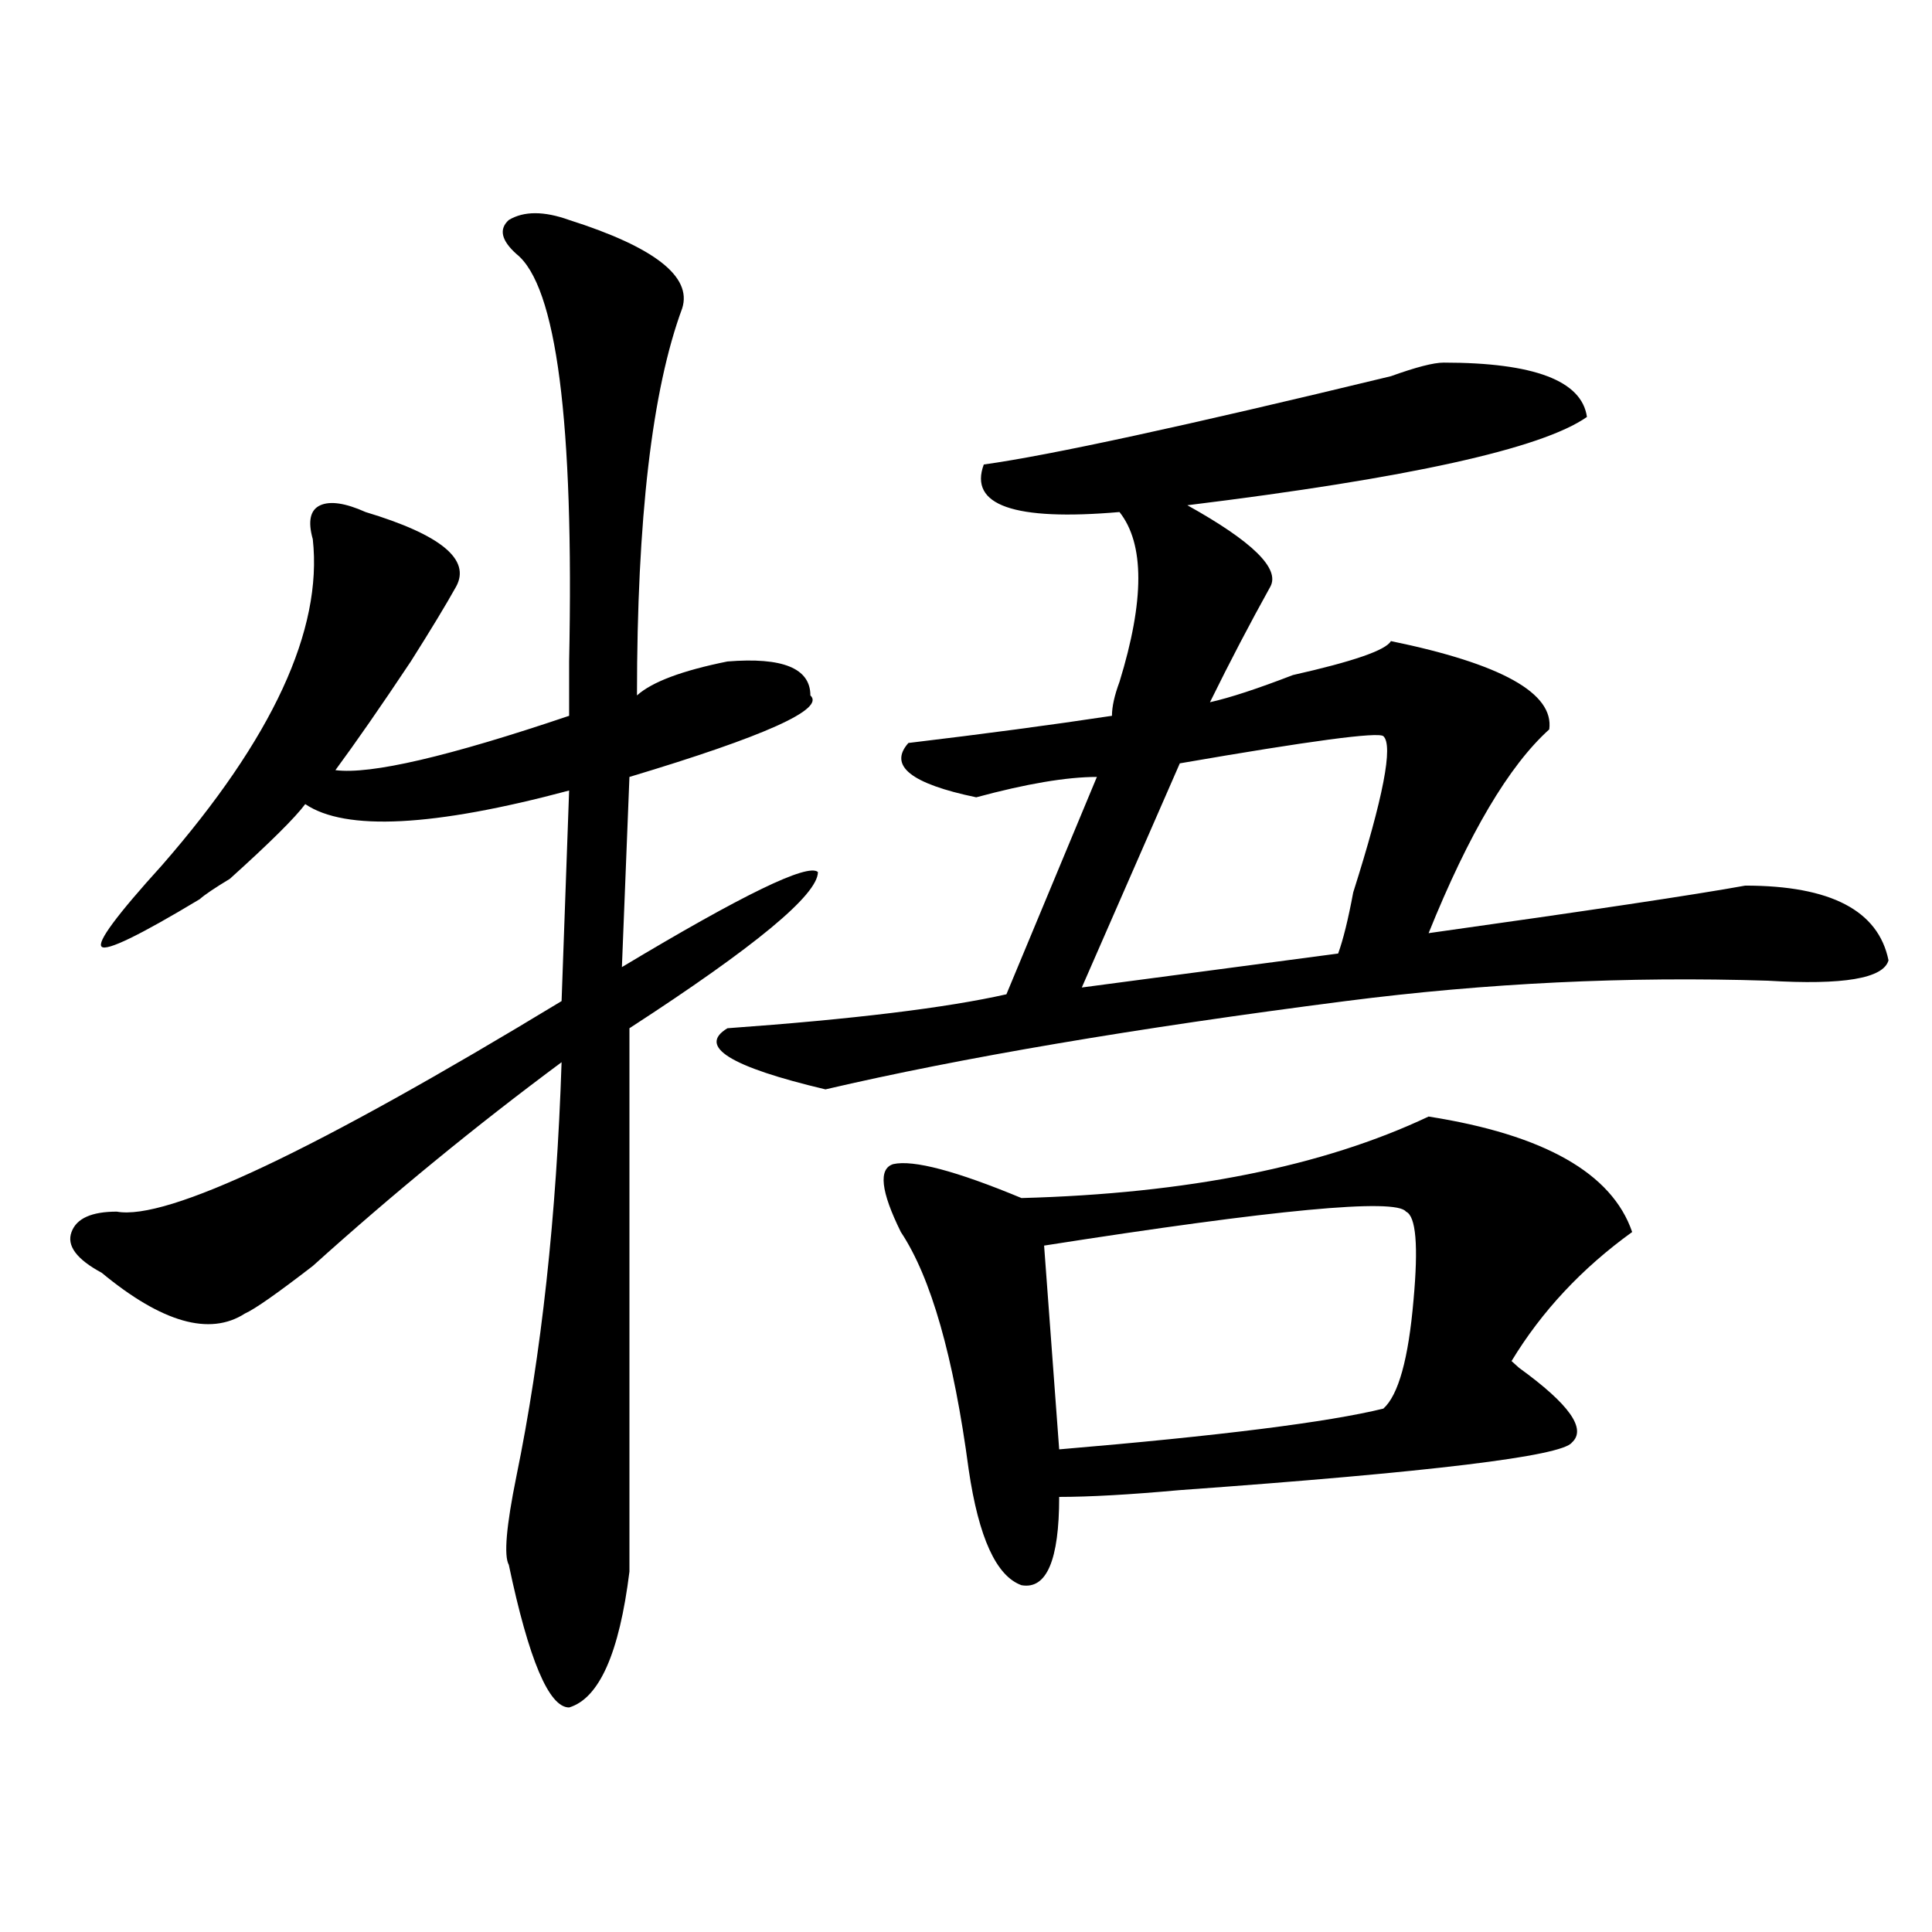 <?xml version="1.0" encoding="utf-8"?>
<!-- Generator: Adobe Illustrator 16.0.0, SVG Export Plug-In . SVG Version: 6.00 Build 0)  -->
<!DOCTYPE svg PUBLIC "-//W3C//DTD SVG 1.1//EN" "http://www.w3.org/Graphics/SVG/1.1/DTD/svg11.dtd">
<svg version="1.1" id="图层_1" xmlns="http://www.w3.org/2000/svg" xmlns:xlink="http://www.w3.org/1999/xlink" x="0px" y="0px"
	 width="1000px" height="1000px" viewBox="0 0 1000 1000" enable-background="new 0 0 1000 1000" xml:space="preserve">
<path d="M294.578,113.859c44.206,14.063,63.718,29.333,58.535,45.703c-15.609,42.188-23.414,108.984-23.414,200.391
	c7.805-7.031,23.414-12.854,46.828-17.578c28.597-2.308,42.926,3.516,42.926,17.578c7.805,7.031-23.414,21.094-93.656,42.188
	l-3.902,98.438c62.438-37.464,96.218-53.888,101.461-49.219c0,11.755-32.56,38.672-97.559,80.859v281.25
	c-5.243,42.188-15.609,65.588-31.219,70.313c-10.427,0-20.853-24.609-31.219-73.828c-2.622-4.669-1.341-19.886,3.902-45.703
	c12.987-63.281,20.792-134.747,23.414-214.453c-44.267,32.849-87.192,68.005-128.777,105.469
	c-18.231,14.063-29.938,22.302-35.121,24.609c-18.231,11.755-42.926,4.724-74.145-21.094c-13.048-7.031-18.231-14.063-15.609-21.094
	c2.562-7.031,10.366-10.547,23.414-10.547c25.976,4.724,102.741-31.641,230.238-108.984l3.902-108.984
	c-70.242,18.786-115.79,21.094-136.582,7.031c-5.243,7.031-18.231,19.94-39.023,38.672c-7.805,4.724-13.048,8.239-15.609,10.547
	c-31.219,18.786-48.169,26.972-50.73,24.609c-2.622-2.308,7.805-16.37,31.219-42.188c57.194-65.589,83.229-121.839,78.047-168.75
	c-2.622-9.339-1.341-15.216,3.902-17.578c5.183-2.308,12.987-1.153,23.414,3.516c39.023,11.755,54.633,24.609,46.828,38.672
	c-5.243,9.394-13.048,22.302-23.414,38.672c-15.609,23.456-28.657,42.188-39.023,56.25c18.171,2.362,58.535-7.031,120.973-28.125
	c0-7.031,0-16.37,0-28.125c2.562-124.2-6.524-194.513-27.316-210.938c-7.805-7.031-9.146-12.854-3.902-17.578
	C271.164,109.19,281.53,109.19,294.578,113.859z M747.25,187.688c46.828,0,71.522,9.394,74.145,28.125
	c-23.414,16.425-92.376,31.641-206.824,45.703c33.78,18.786,48.108,32.849,42.926,42.188
	c-10.427,18.786-20.853,38.672-31.219,59.766c10.366-2.308,24.694-7.031,42.926-14.063c31.219-7.031,48.108-12.854,50.73-17.578
	c57.194,11.755,84.511,26.972,81.949,45.703C781.03,396.317,760.237,431.474,739.445,483c83.229-11.7,137.862-19.886,163.898-24.609
	c44.206,0,68.901,12.909,74.145,38.672c-2.622,9.394-23.414,12.909-62.438,10.547c-72.864-2.308-145.728,1.208-218.531,10.547
	c-109.266,14.063-199.02,29.333-269.262,45.703c-49.45-11.7-66.34-22.247-50.73-31.641c64.999-4.669,113.168-10.547,144.387-17.578
	l46.828-112.5c-15.609,0-36.462,3.516-62.438,10.547c-33.841-7.031-45.548-16.37-35.121-28.125
	c39.023-4.669,74.145-9.339,105.363-14.063c0-4.669,1.28-10.547,3.902-17.578c12.987-42.188,12.987-71.466,0-87.891
	c-54.633,4.724-78.047-3.516-70.242-24.609c33.78-4.669,104.022-19.886,210.727-45.703
	C732.921,190.05,742.007,187.688,747.25,187.688z M844.809,637.688c-26.036,18.786-46.828,41.034-62.438,66.797l3.902,3.516
	c25.976,18.786,35.121,31.641,27.316,38.672c-5.243,7.031-72.864,15.271-202.922,24.609c-26.036,2.362-46.828,3.516-62.438,3.516
	c0,32.794-6.524,48.01-19.512,45.703c-13.048-4.725-22.134-24.609-27.316-59.766c-7.805-58.558-19.512-99.591-35.121-123.047
	c-10.427-21.094-11.707-32.794-3.902-35.156c10.366-2.308,32.499,3.516,66.34,17.578c85.852-2.308,156.094-16.37,210.727-42.188
	C799.261,587.315,834.382,607.255,844.809,637.688z M727.738,627.141c-5.243-7.031-67.681-1.153-187.313,17.578
	c2.562,35.156,5.183,70.313,7.805,105.469c83.229-7.031,139.144-14.063,167.801-21.094c7.805-7.031,12.987-25.763,15.609-56.25
	C734.202,644.719,732.921,629.503,727.738,627.141z M716.031,381.047c-2.622-2.308-37.743,2.362-105.363,14.063l-50.73,116.016
	l132.68-17.578c2.562-7.031,5.183-17.578,7.805-31.641C716.031,412.688,721.214,385.771,716.031,381.047z"/>
</svg>
